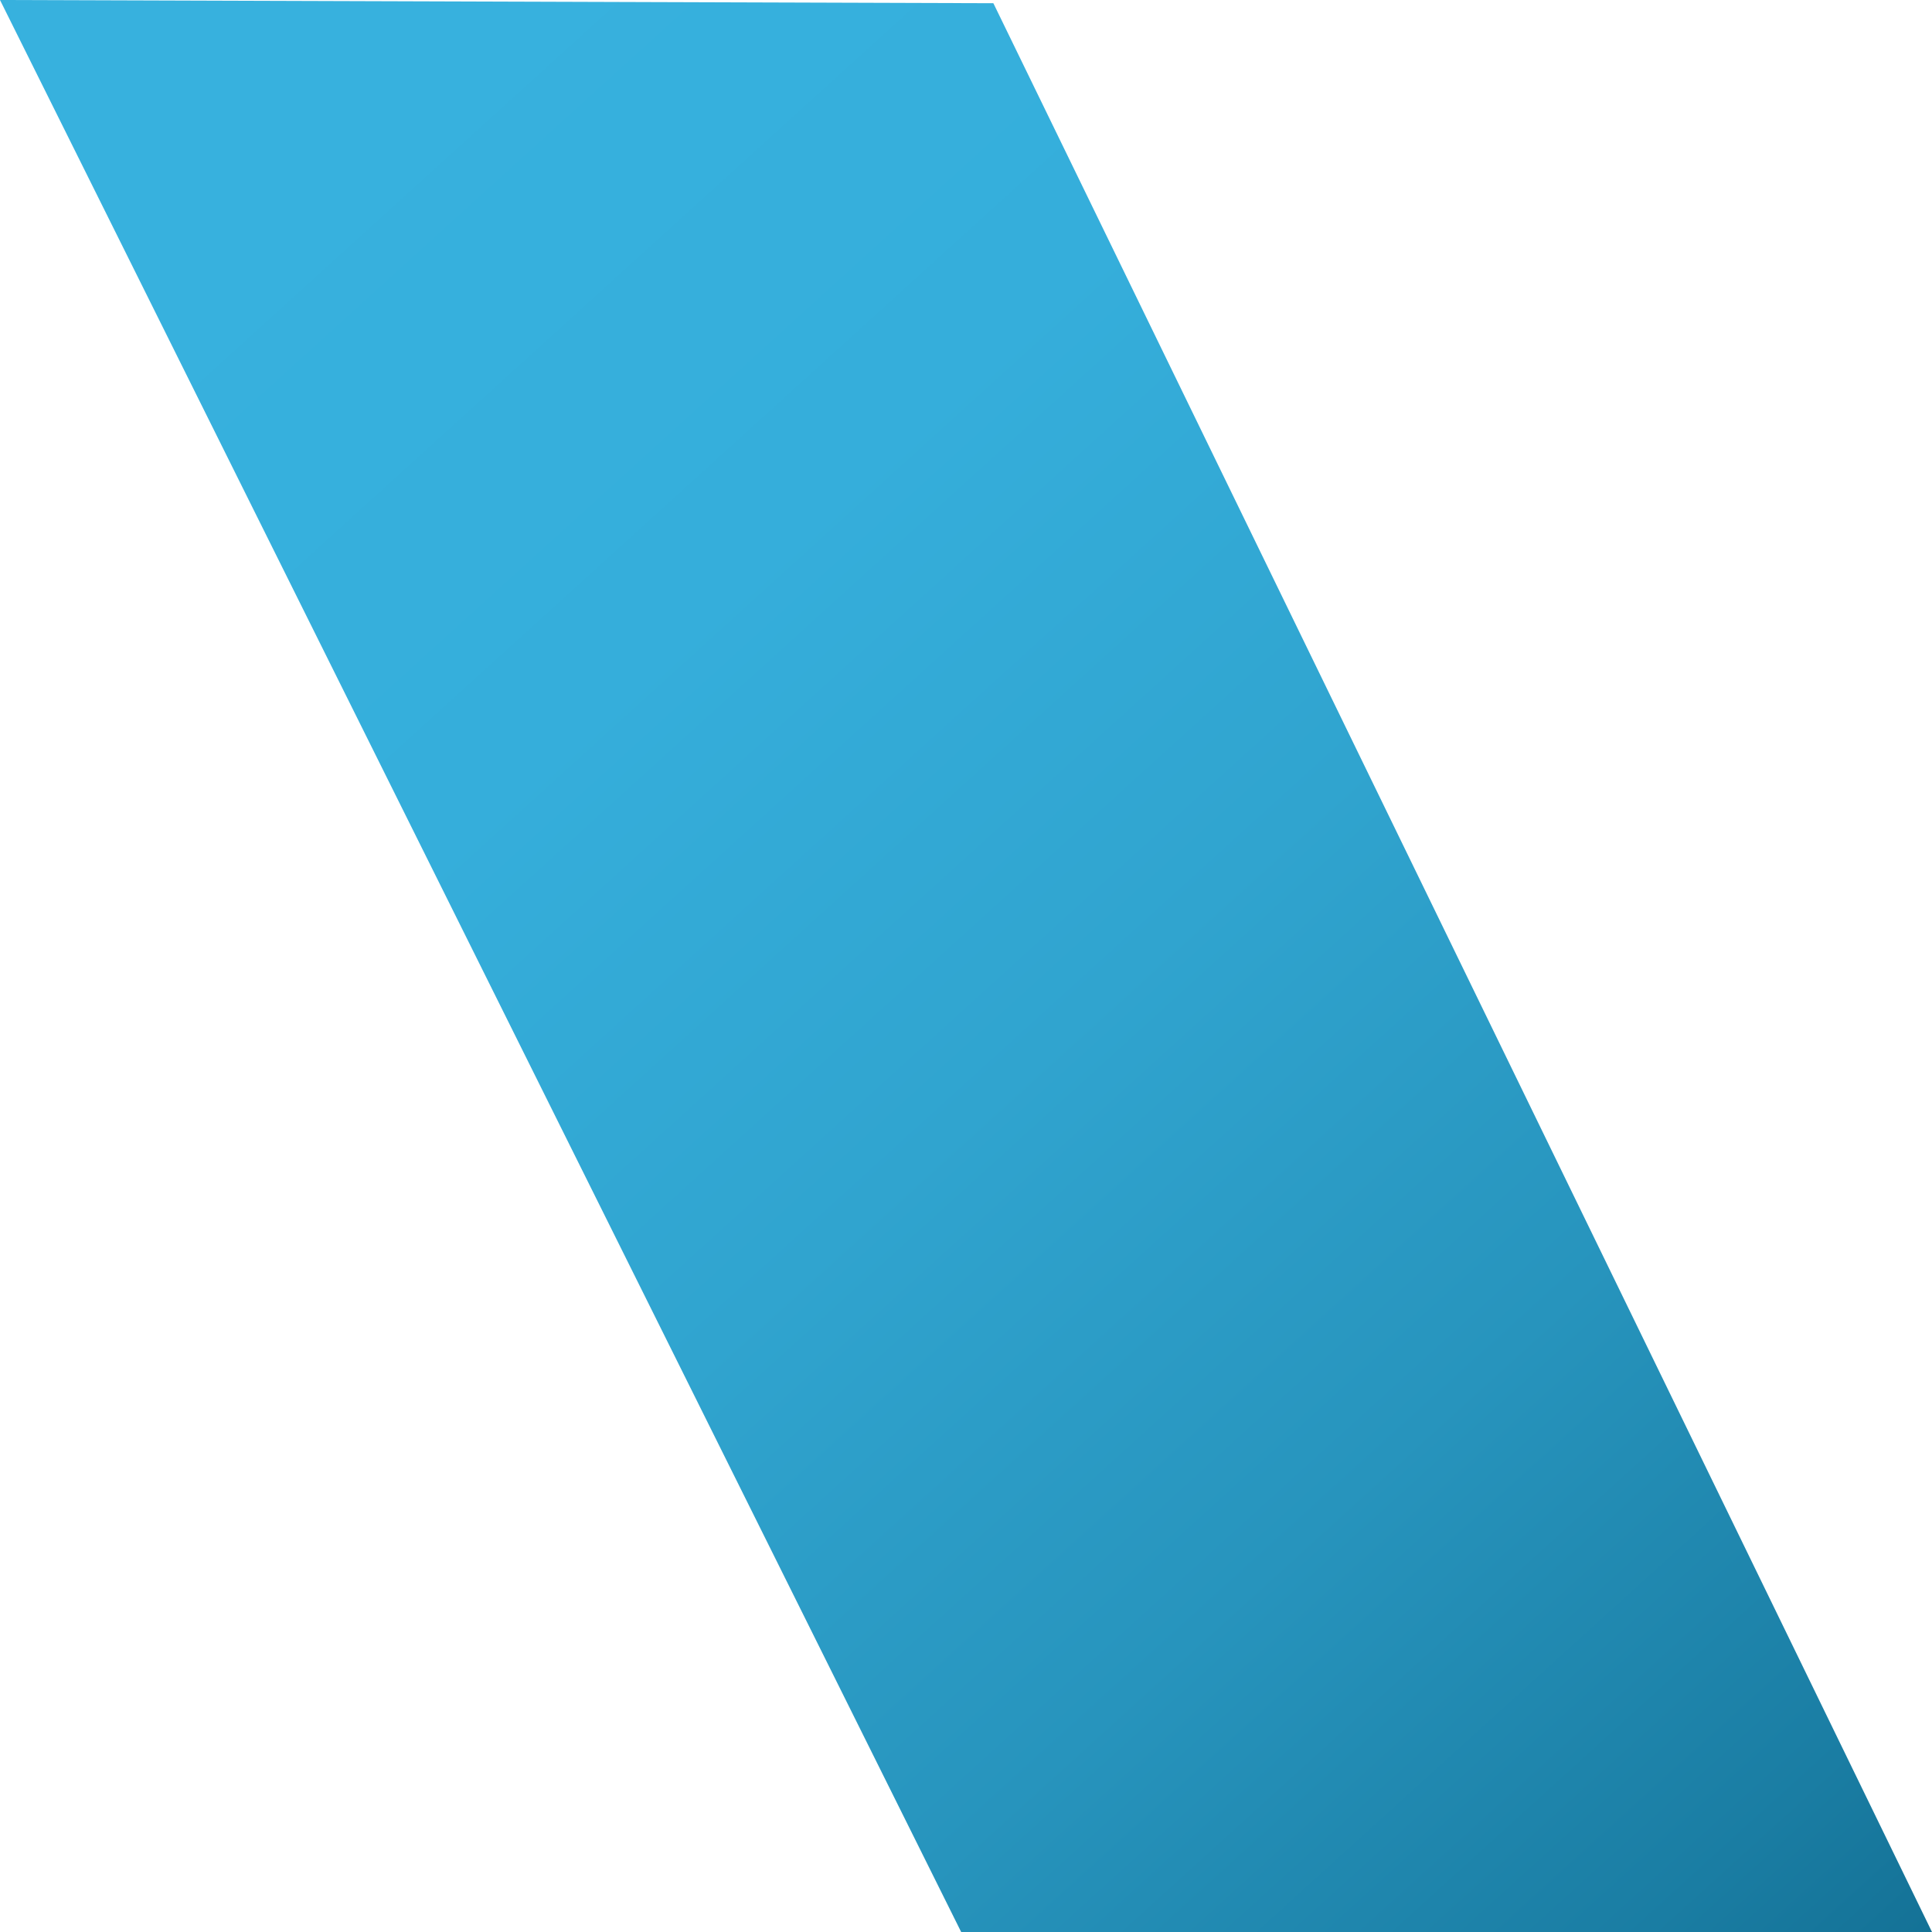 <?xml version="1.0" encoding="utf-8"?>
<!-- Generator: Adobe Illustrator 26.5.0, SVG Export Plug-In . SVG Version: 6.00 Build 0)  -->
<svg version="1.1" id="Слой_1" xmlns="http://www.w3.org/2000/svg" xmlns:xlink="http://www.w3.org/1999/xlink" x="0px" y="0px"
	 viewBox="0 0 120 120" style="enable-background:new 0 0 120 120;" xml:space="preserve">
<style type="text/css">
	.st0{fill:url(#SVGID_1_);}
</style>
<g>
	
		<linearGradient id="SVGID_1_" gradientUnits="userSpaceOnUse" x1="16.554" y1="109.521" x2="141.341" y2="-27.913" gradientTransform="matrix(1 0 0 -1 0 121)">
		<stop  offset="0" style="stop-color:#37B1DE"/>
		<stop  offset="0.203" style="stop-color:#35AEDB"/>
		<stop  offset="0.389" style="stop-color:#30A4CF"/>
		<stop  offset="0.568" style="stop-color:#2794BD"/>
		<stop  offset="0.743" style="stop-color:#1A7DA3"/>
		<stop  offset="0.913" style="stop-color:#0A5F81"/>
		<stop  offset="1" style="stop-color:#004D6D"/>
	</linearGradient>
	<polygon class="st0" points="120,120 59.7,120 0,0 61.7,0.2 	"/>
</g>
</svg>
